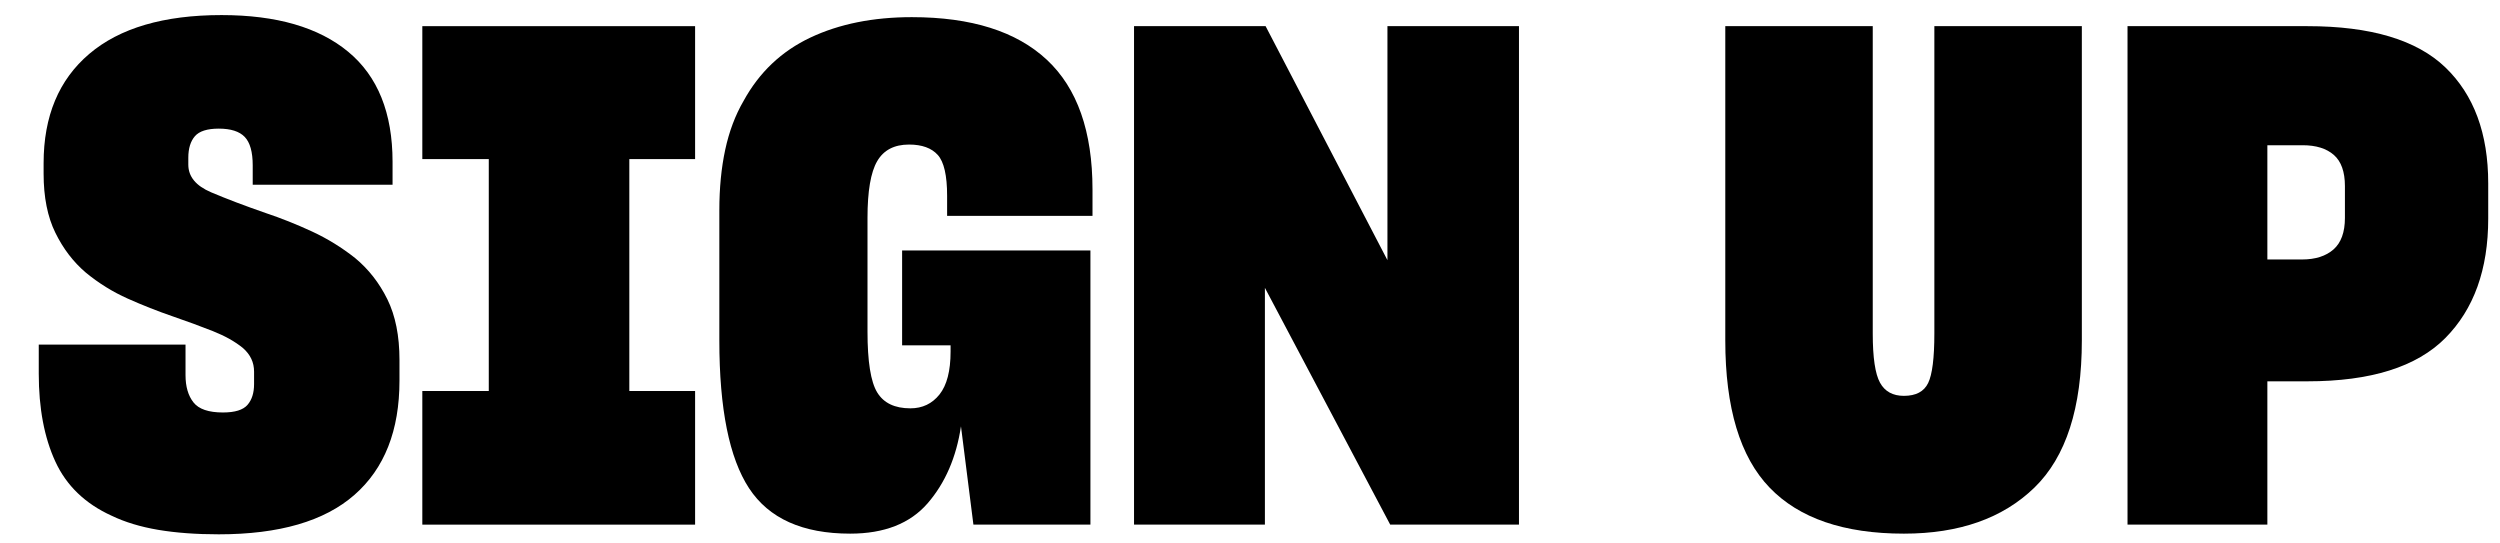 <?xml version="1.0" encoding="UTF-8"?>
<svg width="129px" height="28px" viewBox="0 0 129 28" version="1.1" xmlns="http://www.w3.org/2000/svg" xmlns:xlink="http://www.w3.org/1999/xlink">
    <title>sign up</title>
    <g id="sign-up" stroke="none" stroke-width="1" fill="none" fill-rule="evenodd">
        <path d="M8.163,27.34 C7.245,27.184 6.442,26.941 5.751,26.607 C4.394,25.988 3.429,25.059 2.858,23.821 C2.286,22.583 2,21.069 2,19.283 L2,17.783 L9.573,17.783 L9.573,19.355 C9.573,19.951 9.711,20.42 9.985,20.766 C10.258,21.112 10.765,21.284 11.503,21.284 C12.122,21.284 12.545,21.153 12.771,20.891 C12.998,20.63 13.11,20.272 13.11,19.819 L13.11,19.176 C13.11,18.939 13.063,18.718 12.968,18.516 C12.872,18.313 12.729,18.128 12.539,17.961 C12.134,17.628 11.616,17.337 10.985,17.086 C10.353,16.836 9.657,16.581 8.895,16.318 C8.133,16.056 7.365,15.753 6.591,15.408 C5.816,15.062 5.096,14.616 4.43,14.068 C3.786,13.52 3.262,12.836 2.858,12.013 C2.453,11.191 2.25,10.173 2.25,8.959 L2.25,8.423 C2.25,5.993 3.036,4.113 4.609,2.778 C6.18,1.445 8.454,0.778 11.431,0.778 C14.265,0.778 16.444,1.409 17.968,2.672 C19.493,3.934 20.256,5.827 20.256,8.352 L20.256,9.531 L13.04,9.531 L13.04,8.53 C13.04,7.84 12.902,7.351 12.628,7.065 C12.354,6.78 11.907,6.637 11.289,6.637 C10.693,6.637 10.282,6.768 10.056,7.029 C9.83,7.292 9.717,7.661 9.717,8.138 L9.717,8.495 C9.717,9.114 10.11,9.59 10.896,9.924 C11.681,10.257 12.622,10.615 13.718,10.995 C14.503,11.257 15.295,11.573 16.093,11.942 C16.891,12.311 17.636,12.77 18.326,13.317 C19.017,13.889 19.571,14.598 19.988,15.443 C20.404,16.289 20.613,17.331 20.613,18.569 L20.613,19.641 C20.613,22.213 19.839,24.178 18.29,25.535 C16.742,26.893 14.408,27.571 11.289,27.571 C10.121,27.571 9.079,27.494 8.163,27.34" id="Fill-1" fill="#000000"></path>
        <polygon id="Fill-4" fill="#000000" points="21.792 27.071 21.792 20.176 25.221 20.176 25.221 8.209 21.792 8.209 21.792 1.35 35.867 1.35 35.867 8.209 32.473 8.209 32.473 20.176 35.867 20.176 35.867 27.071"></polygon>
        <path d="M49.586,21.998 C49.347,23.594 48.775,24.916 47.871,25.964 C46.965,27.012 45.631,27.536 43.869,27.536 C41.416,27.536 39.678,26.756 38.653,25.196 C37.63,23.636 37.118,21.094 37.118,17.569 L37.118,10.852 C37.118,9.71 37.219,8.667 37.421,7.726 C37.623,6.786 37.939,5.946 38.368,5.208 C39.177,3.732 40.327,2.642 41.816,1.939 C43.304,1.237 45.048,0.885 47.049,0.885 C50.121,0.885 52.443,1.618 54.015,3.082 C55.587,4.547 56.373,6.78 56.373,9.781 L56.373,11.138 L48.871,11.138 L48.871,10.102 C48.871,9.054 48.71,8.352 48.389,7.995 C48.067,7.638 47.573,7.459 46.906,7.459 C46.143,7.459 45.596,7.744 45.263,8.316 C44.929,8.887 44.763,9.864 44.763,11.245 L44.763,17.105 C44.763,18.652 44.929,19.7 45.263,20.248 C45.596,20.796 46.167,21.07 46.977,21.07 C47.596,21.07 48.097,20.832 48.478,20.355 C48.858,19.879 49.05,19.141 49.05,18.141 L49.05,17.819 L46.549,17.819 L46.549,12.924 L56.266,12.924 L56.266,27.071 L50.228,27.071 L49.586,21.998 Z" id="Fill-6" fill="#000000"></path>
        <polygon id="Fill-8" fill="#000000" points="65.269 14.853 65.269 27.071 58.516 27.071 58.516 1.35 65.305 1.35 71.592 13.425 71.592 1.35 78.379 1.35 78.379 27.071 71.735 27.071"></polygon>
        <path d="M91.311,25.16 C89.786,23.576 89.025,21.046 89.025,17.569 L89.025,1.349 L96.634,1.349 L96.634,17.211 C96.634,18.45 96.759,19.296 97.009,19.748 C97.258,20.201 97.67,20.426 98.242,20.426 C98.861,20.426 99.278,20.206 99.492,19.765 C99.706,19.325 99.813,18.474 99.813,17.211 L99.813,1.349 L107.423,1.349 L107.423,17.569 C107.423,21.046 106.607,23.576 104.976,25.16 C103.345,26.744 101.1,27.536 98.242,27.536 C95.145,27.536 92.835,26.744 91.311,25.16" id="Fill-10" fill="#000000"></path>
        <path d="M116.996,7.494 L116.996,13.389 L118.783,13.389 C119.474,13.389 120.015,13.216 120.409,12.871 C120.801,12.525 120.998,11.983 120.998,11.245 L120.998,9.602 C120.998,8.864 120.807,8.328 120.426,7.994 C120.044,7.661 119.509,7.494 118.819,7.494 L116.996,7.494 Z M116.996,19.676 L116.996,27.071 L109.78,27.071 L109.78,1.35 L119.068,1.35 C122.331,1.35 124.7,2.058 126.178,3.475 C127.654,4.892 128.392,6.887 128.392,9.459 L128.392,11.281 C128.392,13.901 127.654,15.955 126.178,17.443 C124.7,18.932 122.331,19.676 119.068,19.676 L116.996,19.676 Z" id="Fill-12" fill="#000000"></path>
    </g>
</svg>